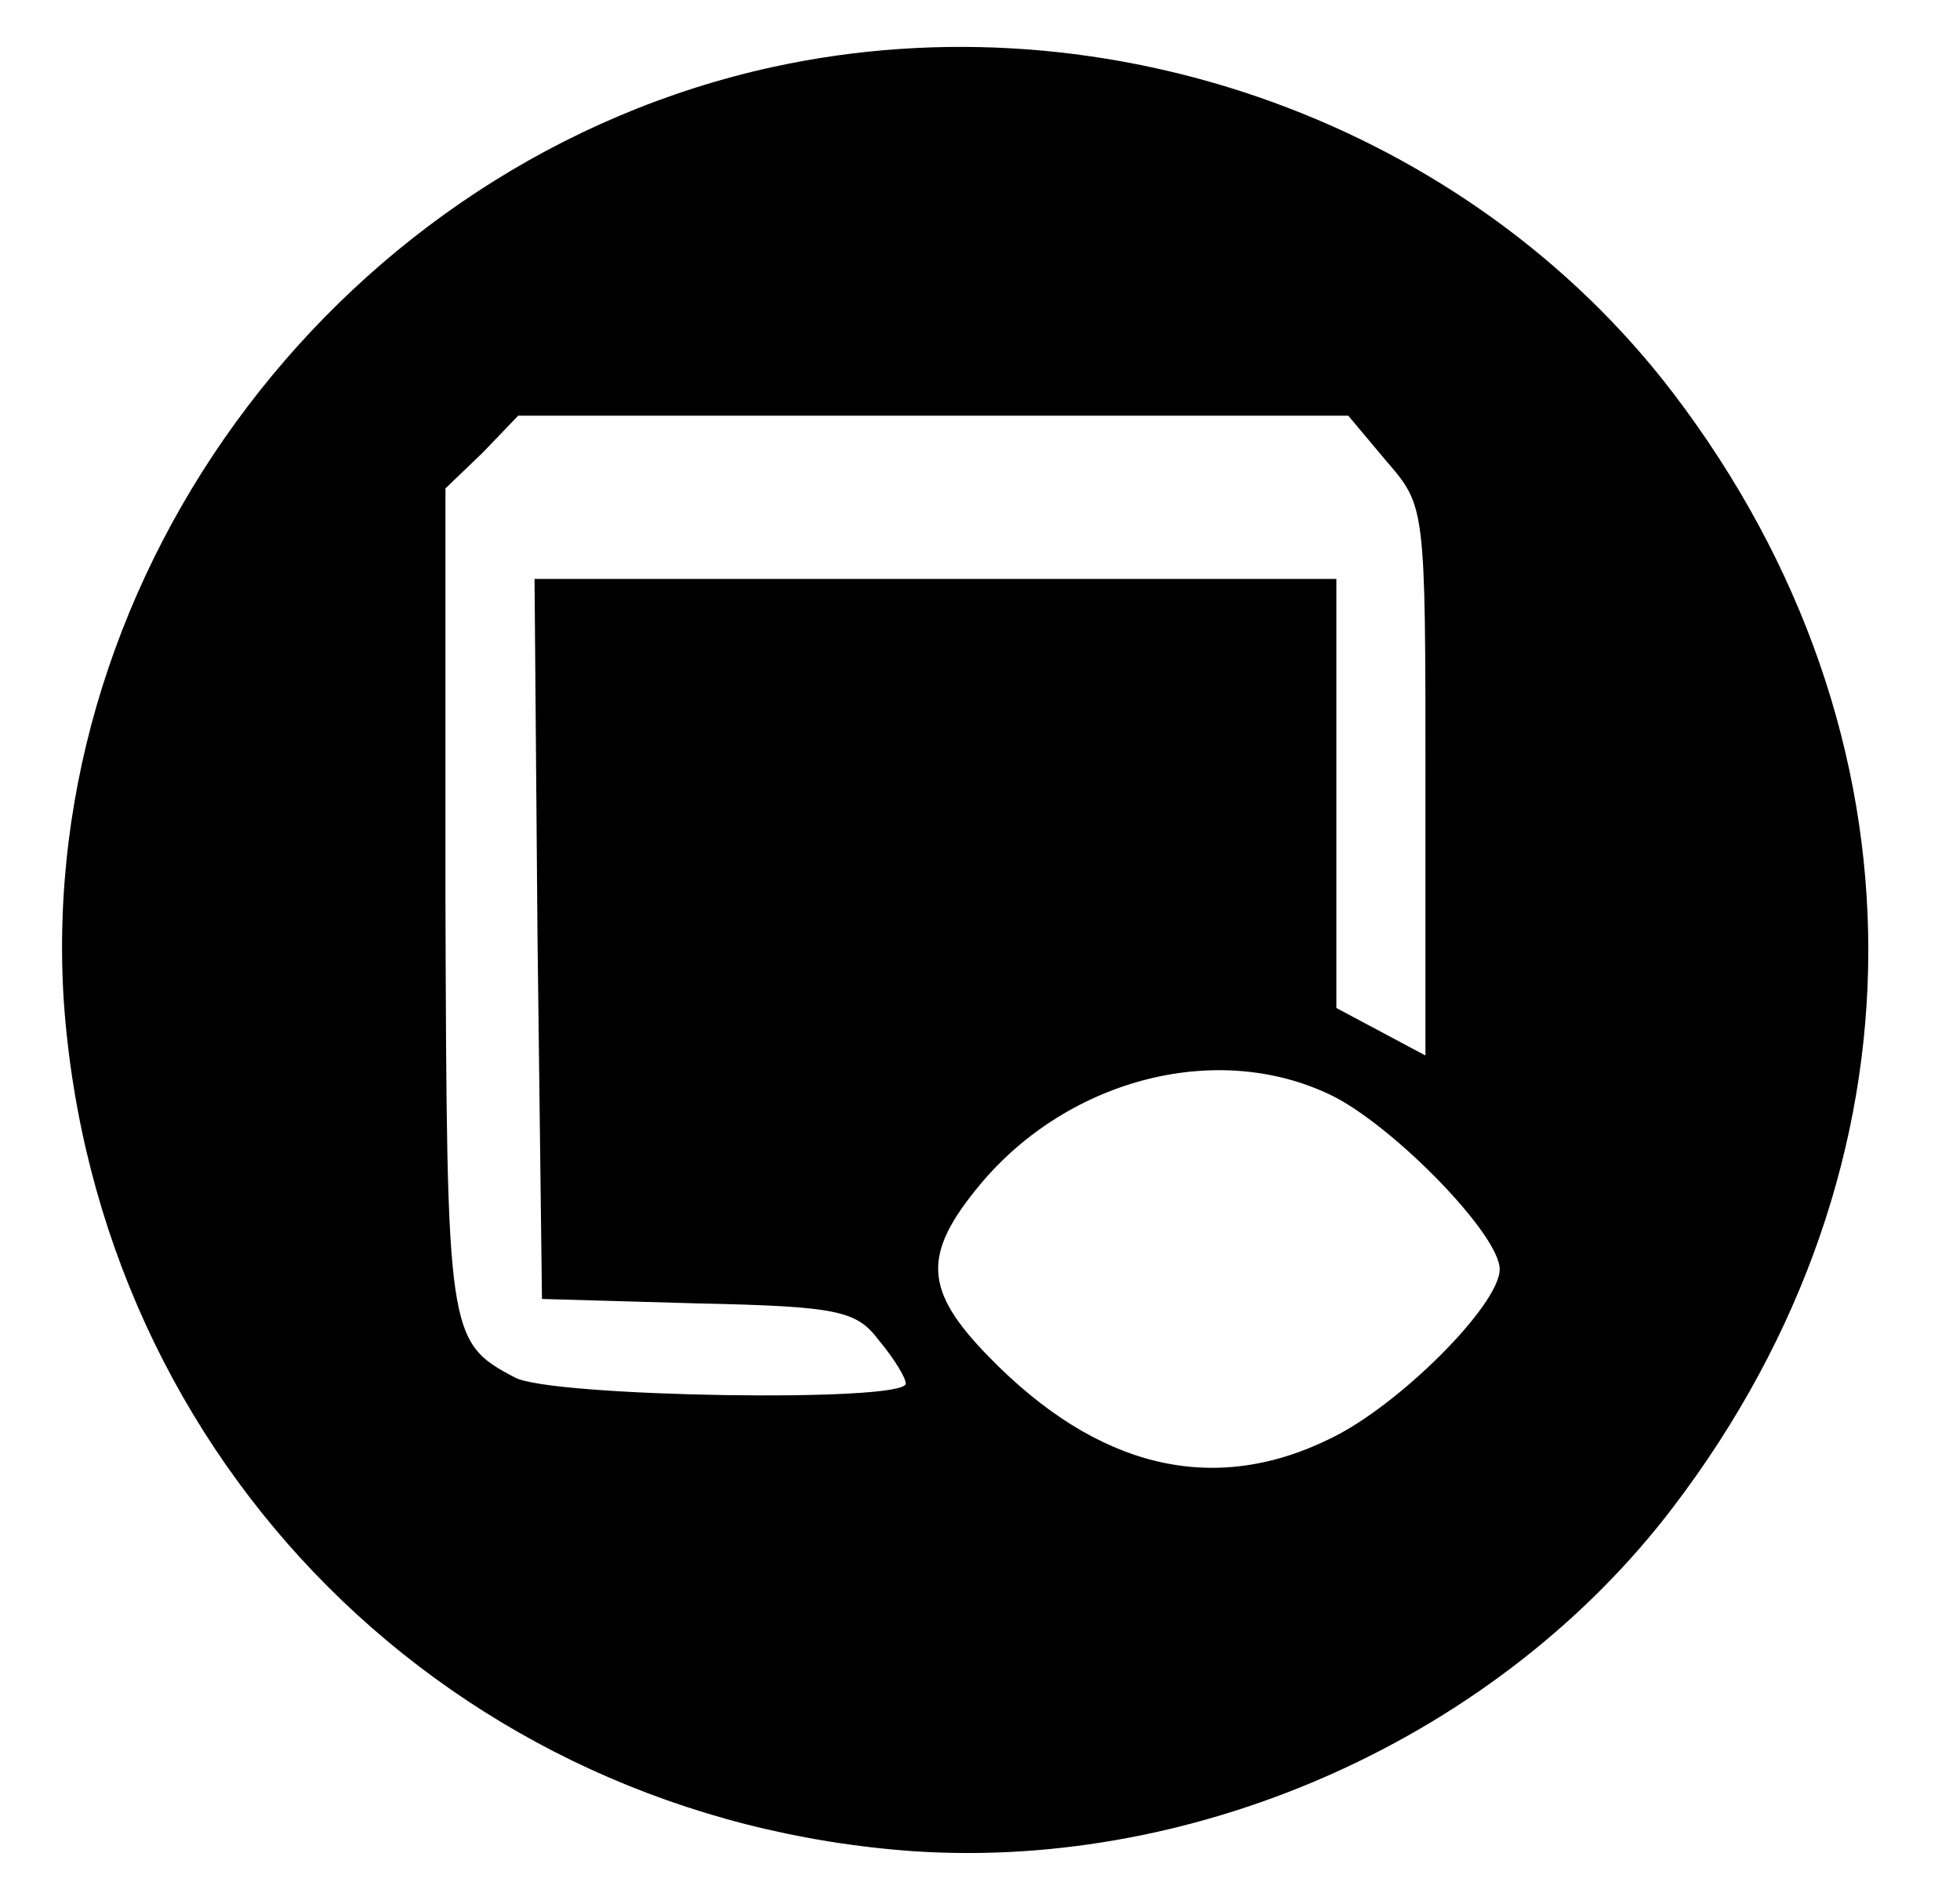<?xml version="1.0" standalone="no"?>
<!DOCTYPE svg PUBLIC "-//W3C//DTD SVG 20010904//EN"
 "http://www.w3.org/TR/2001/REC-SVG-20010904/DTD/svg10.dtd">
<svg version="1.0" xmlns="http://www.w3.org/2000/svg"
 width="132pt" height="128pt" viewBox="0 0 132 128"
 preserveAspectRatio="xMidYMid meet">
<g transform="translate(0,128) scale(0.1,-0.1)"
fill="#000000" stroke="none">
<path d="M521 1235 c-289 -63 -497 -338 -478 -630 22 -310 262 -550 572 -572
194 -13 395 78 512 232 175 230 175 520 0 750 -138 181 -380 269 -606 220z
m413 -266 c26 -30 26 -31 26 -215 l0 -185 -30 16 -30 16 0 144 0 145 -270 0
-270 0 2 -242 3 -243 105 -3 c95 -2 107 -5 122 -25 10 -12 18 -25 18 -29 0
-13 -239 -9 -263 4 -46 24 -46 29 -47 321 l0 278 25 24 24 25 280 0 279 0 26
-31z m-35 -428 c42 -22 111 -93 111 -116 0 -24 -68 -92 -114 -114 -79 -39
-157 -20 -230 55 -44 45 -45 69 -6 116 60 72 162 98 239 59z"/>
</g>
</svg>
